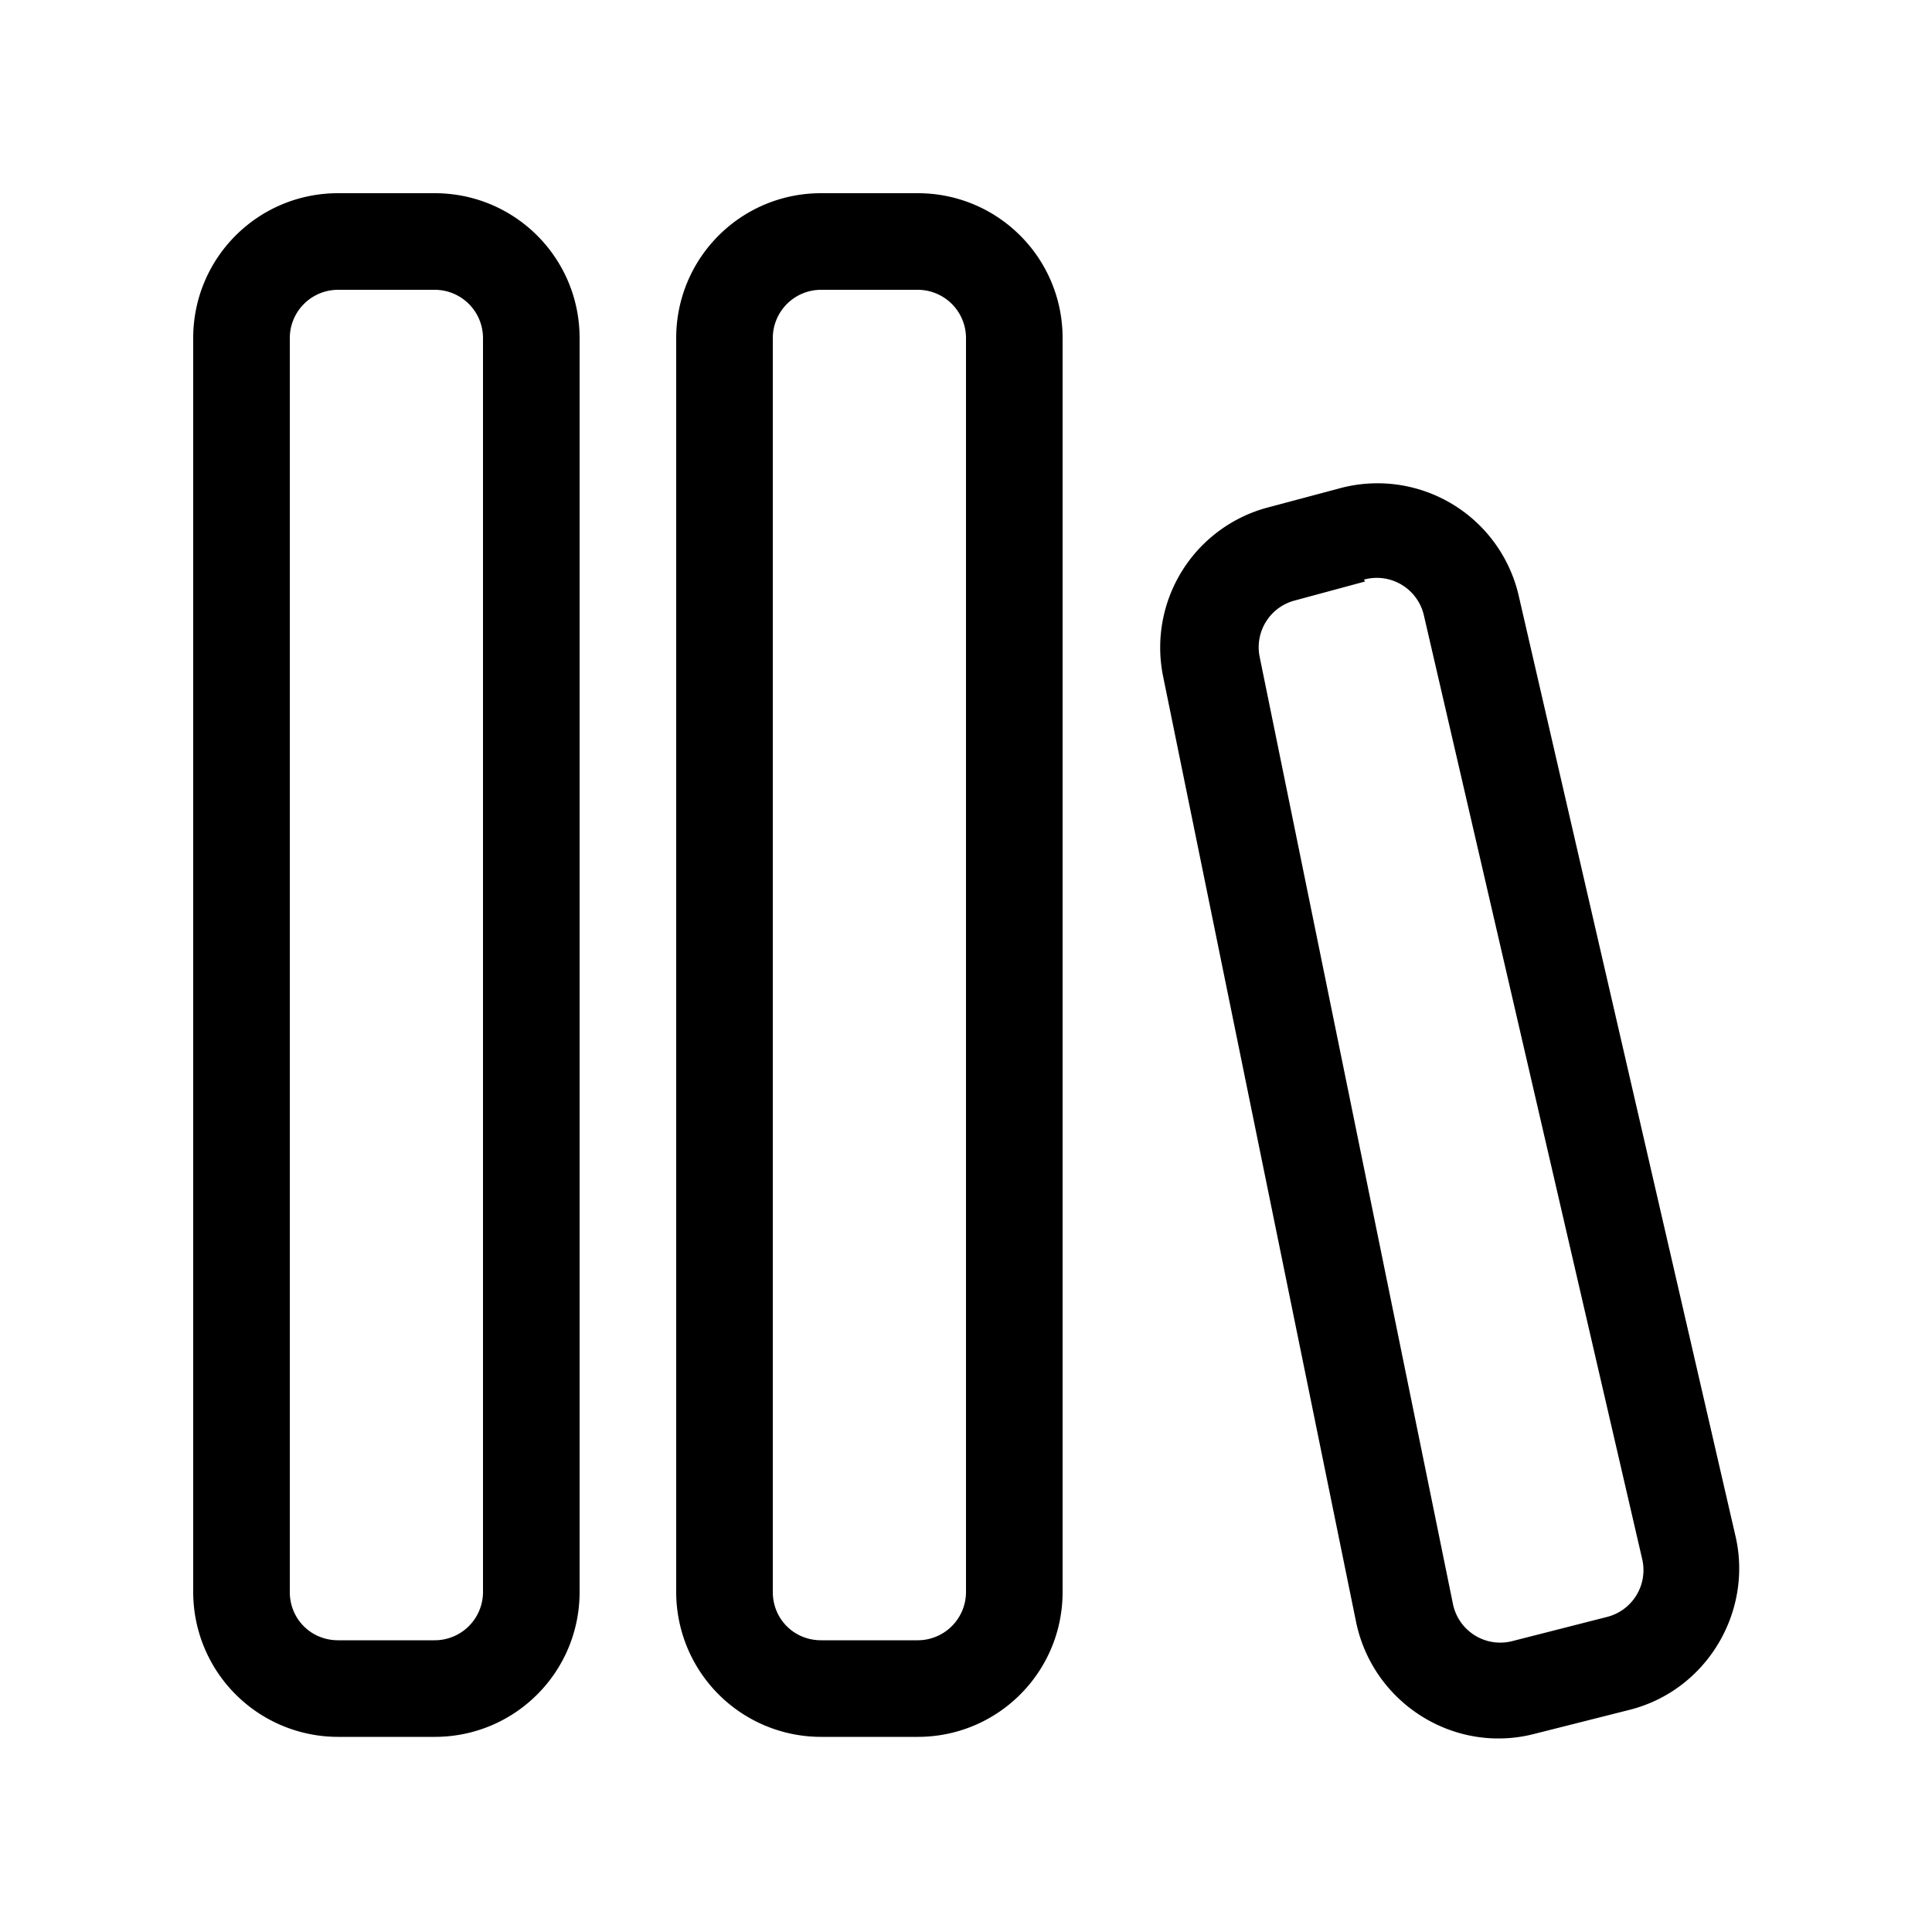 <svg width="20" height="20" viewBox="0 0 20 20" xmlns="http://www.w3.org/2000/svg"><path d="M2 3.5C2 2.67 2.67 2 3.5 2h1C5.33 2 6 2.67 6 3.5v12.98c0 .83-.67 1.5-1.5 1.5h-1a1.5 1.5 0 0 1-1.5-1.5V3.5ZM3.5 3a.5.5 0 0 0-.5.5v12.98c0 .28.22.5.5.5h1a.5.5 0 0 0 .5-.5V3.5a.5.5 0 0 0-.5-.5h-1Zm3.5.5C7 2.67 7.67 2 8.5 2h1c.83 0 1.5.67 1.5 1.5v12.98c0 .83-.67 1.5-1.5 1.5h-1a1.5 1.5 0 0 1-1.5-1.5V3.5ZM8.5 3a.5.5 0 0 0-.5.5v12.98c0 .28.22.5.5.5h1a.5.5 0 0 0 .5-.5V3.5a.5.5 0 0 0-.5-.5h-1Zm7.22 3.16a1.5 1.5 0 0 0-1.87-1.1l-.75.2A1.5 1.5 0 0 0 12.04 7l2 9.8c.18.84 1.02 1.36 1.84 1.15l.99-.25c.79-.2 1.27-1 1.1-1.78l-2.25-9.76ZM14.12 6a.5.5 0 0 1 .62.37L17 16.14a.5.5 0 0 1-.37.6l-.98.25a.5.5 0 0 1-.61-.39l-2-9.8a.5.5 0 0 1 .35-.58l.74-.2Z"/></svg>